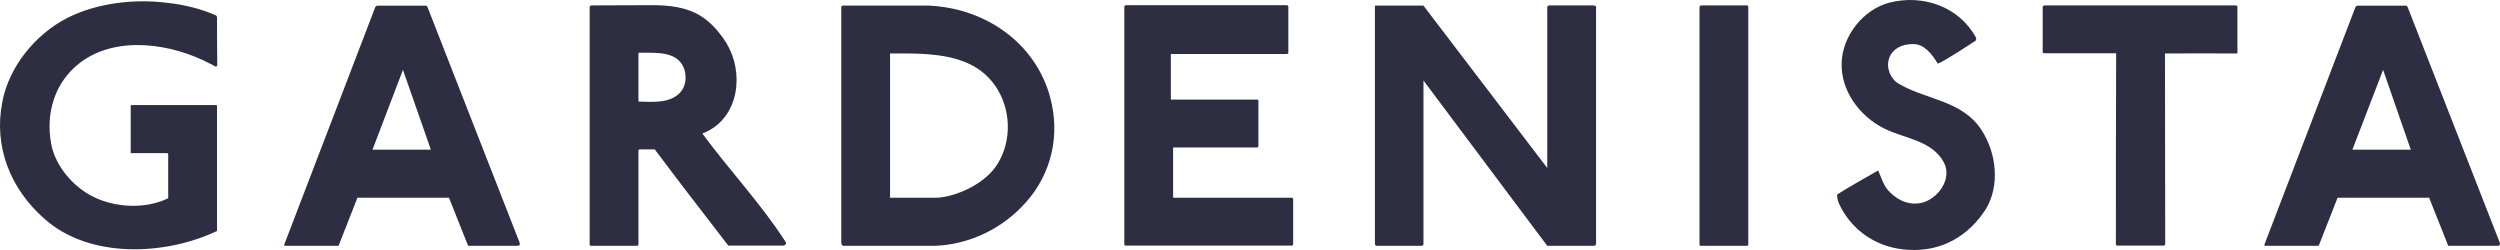 <?xml version="1.0" encoding="UTF-8"?>
<svg width="150px" height="15px" viewBox="0 0 150 15" version="1.1" xmlns="http://www.w3.org/2000/svg" xmlns:xlink="http://www.w3.org/1999/xlink">
    <!-- Generator: Sketch 46.2 (44496) - http://www.bohemiancoding.com/sketch -->
    <title>logo---gardenista</title>
    <desc>Created with Sketch.</desc>
    <defs></defs>
    <g id="Symbols" stroke="none" stroke-width="1" fill="none" fill-rule="evenodd">
        <g id="header-/-full" transform="translate(-1254, -146)" fill-rule="nonzero" fill="#2E2E42">
            <g id="header" transform="translate(80, 92)">
                <g id="logos" transform="translate(1174, 0)">
                    <path d="M4.053,55.068 C5.804,54.191 8.024,53.907 10.092,54.176 C11.043,54.28 12.129,54.547 12.976,54.933 L13.021,55.023 C13.021,55.394 13.021,56.972 13.036,57.908 C12.99,58.132 12.749,57.849 12.598,57.819 C10.318,56.615 7.012,56.094 4.808,57.76 C3.283,58.92 2.725,60.794 3.072,62.638 C3.313,63.947 4.385,65.211 5.594,65.806 C6.907,66.459 8.718,66.564 10.092,65.895 L10.092,63.247 L10.047,63.188 L7.903,63.188 C7.843,63.188 7.843,63.203 7.843,63.129 L7.843,60.348 C7.843,60.303 7.843,60.303 7.888,60.303 L12.915,60.303 C13.005,60.303 13.021,60.288 13.021,60.407 L13.021,67.858 C9.926,69.33 5.352,69.553 2.634,67.1 C0.641,65.33 -0.4,62.816 0.143,60.095 C0.536,58.042 2.076,56.079 4.053,55.068 Z M28.087,68.75 L26.94,65.865 L21.445,65.865 L20.312,68.75 L17.111,68.75 C17.111,68.75 17.022,68.765 17.066,68.646 L22.516,54.428 C22.516,54.428 22.562,54.339 22.653,54.339 L25.475,54.339 C25.626,54.339 25.581,54.324 25.657,54.443 L31.182,68.572 C31.166,68.572 31.272,68.75 31.016,68.75 L28.087,68.75 Z M22.35,62.98 L25.852,62.98 L24.177,58.191 L22.35,62.98 Z M35.379,68.661 L35.379,54.428 C35.379,54.369 35.423,54.324 35.529,54.324 C36.888,54.324 38.05,54.31 39.183,54.31 C41.311,54.324 42.353,54.86 43.38,56.272 C43.984,57.111 44.268,58.133 44.18,59.158 C44.074,60.378 43.426,61.522 42.142,62.013 C43.787,64.244 45.689,66.252 47.154,68.542 C47.199,68.676 47.063,68.72 47.003,68.735 L43.697,68.735 C42.187,66.772 40.708,64.869 39.288,62.965 L38.398,62.965 C38.398,62.965 38.307,62.95 38.307,63.055 L38.307,68.631 C38.307,68.72 38.292,68.75 38.201,68.75 L35.514,68.75 C35.423,68.75 35.379,68.75 35.379,68.661 Z M41.04,58.102 C40.647,57.091 39.469,57.165 38.488,57.165 L38.307,57.165 L38.307,60.094 C39.108,60.11 40.195,60.228 40.813,59.545 C41.176,59.173 41.206,58.518 41.04,58.102 Z M50.611,68.75 C50.475,68.75 50.475,68.513 50.475,68.513 L50.475,54.472 C50.46,54.294 50.656,54.338 50.656,54.338 L55.758,54.338 C59.412,54.517 62.386,56.867 63.096,60.198 C63.609,62.533 62.899,64.838 61.239,66.474 C59.865,67.857 58.023,68.675 56.091,68.75 L50.611,68.75 Z M56.121,65.865 C57.102,65.865 58.823,65.211 59.684,64.081 C60.68,62.742 60.711,60.809 59.88,59.41 C58.551,57.15 55.834,57.194 53.403,57.209 L53.403,65.866 L56.121,65.865 Z M77.301,54.413 L77.301,57.105 C77.301,57.194 77.286,57.239 77.196,57.239 L70.251,57.239 L70.251,59.976 L75.4,59.976 C75.505,59.976 75.505,60.02 75.505,60.08 L75.505,62.742 C75.505,62.831 75.49,62.846 75.4,62.846 L70.387,62.846 L70.387,65.865 L77.498,65.865 C77.589,65.865 77.589,65.909 77.589,65.969 L77.589,68.631 C77.589,68.72 77.573,68.735 77.483,68.735 L67.594,68.735 C67.504,68.735 67.458,68.735 67.458,68.646 L67.458,54.428 C67.458,54.339 67.519,54.31 67.595,54.31 L77.196,54.31 C77.286,54.324 77.301,54.369 77.301,54.413 Z M85.408,58.83 L85.408,68.556 C85.454,68.795 85.212,68.75 85.212,68.75 L82.6,68.75 C82.6,68.75 82.495,68.765 82.495,68.572 L82.495,54.442 C82.495,54.308 82.479,54.338 82.6,54.338 L85.408,54.338 L92.836,64.08 L92.836,54.458 C92.836,54.458 92.82,54.324 92.972,54.324 L95.568,54.324 C95.81,54.324 95.764,54.458 95.764,54.458 L95.764,68.616 C95.764,68.765 95.613,68.75 95.613,68.75 L92.836,68.75 L85.408,58.83 Z M102.105,68.75 C102.015,68.75 101.969,68.75 101.969,68.661 L101.969,54.428 C101.969,54.369 102.015,54.324 102.105,54.324 L104.792,54.324 C104.897,54.324 104.897,54.369 104.897,54.428 L104.897,68.63 C104.897,68.72 104.883,68.75 104.792,68.75 L102.105,68.75 Z M110.227,65.672 C111.042,65.151 111.872,64.705 112.688,64.229 C112.869,64.616 112.974,65.032 113.261,65.39 C113.744,65.939 114.393,66.311 115.194,66.192 C116.235,66.013 117.171,64.75 116.628,63.738 C115.918,62.429 114.318,62.325 113.095,61.731 C111.54,60.973 110.438,59.41 110.499,57.76 C110.544,56.168 111.782,54.577 113.352,54.161 C115.375,53.64 117.549,54.399 118.56,56.257 C118.605,56.273 118.545,56.436 118.545,56.436 C118.545,56.436 116.568,57.745 116.265,57.819 C115.933,57.269 115.466,56.644 114.801,56.644 C113.231,56.629 112.868,58.087 113.759,58.919 C115.42,60.006 117.729,59.946 118.922,61.85 C119.783,63.203 120.01,65.121 119.149,66.549 C118.153,68.111 116.537,69.122 114.484,68.988 C112.884,68.899 111.449,68.096 110.604,66.713 C110.423,66.4 110.212,66.058 110.227,65.672 Z M129.913,68.631 C129.913,68.72 129.867,68.735 129.777,68.735 L127.089,68.735 C126.999,68.735 126.953,68.735 126.953,68.646 C126.953,64.78 126.953,61.18 126.969,57.194 L122.697,57.194 C122.606,57.194 122.561,57.194 122.561,57.105 L122.561,54.429 C122.561,54.369 122.606,54.324 122.697,54.324 L134.139,54.324 C134.23,54.324 134.245,54.369 134.245,54.413 L134.245,57.105 C134.276,57.194 134.23,57.209 134.139,57.209 C132.72,57.209 131.347,57.194 129.898,57.209 C129.898,61.017 129.913,64.809 129.913,68.631 Z M145.749,65.865 L140.254,65.865 L139.121,68.75 L135.921,68.75 C135.921,68.75 135.83,68.765 135.876,68.646 L141.326,54.428 C141.326,54.428 141.371,54.339 141.462,54.339 L144.285,54.339 C144.436,54.339 144.39,54.324 144.465,54.443 L149.991,68.572 C149.975,68.572 150.082,68.75 149.825,68.75 L146.896,68.75 L145.749,65.865 Z M141.144,62.98 L144.647,62.98 L142.986,58.191 L141.144,62.98 Z" id="logo---gardenista"></path>
                </g>
            </g>
        </g>
    </g>
</svg>